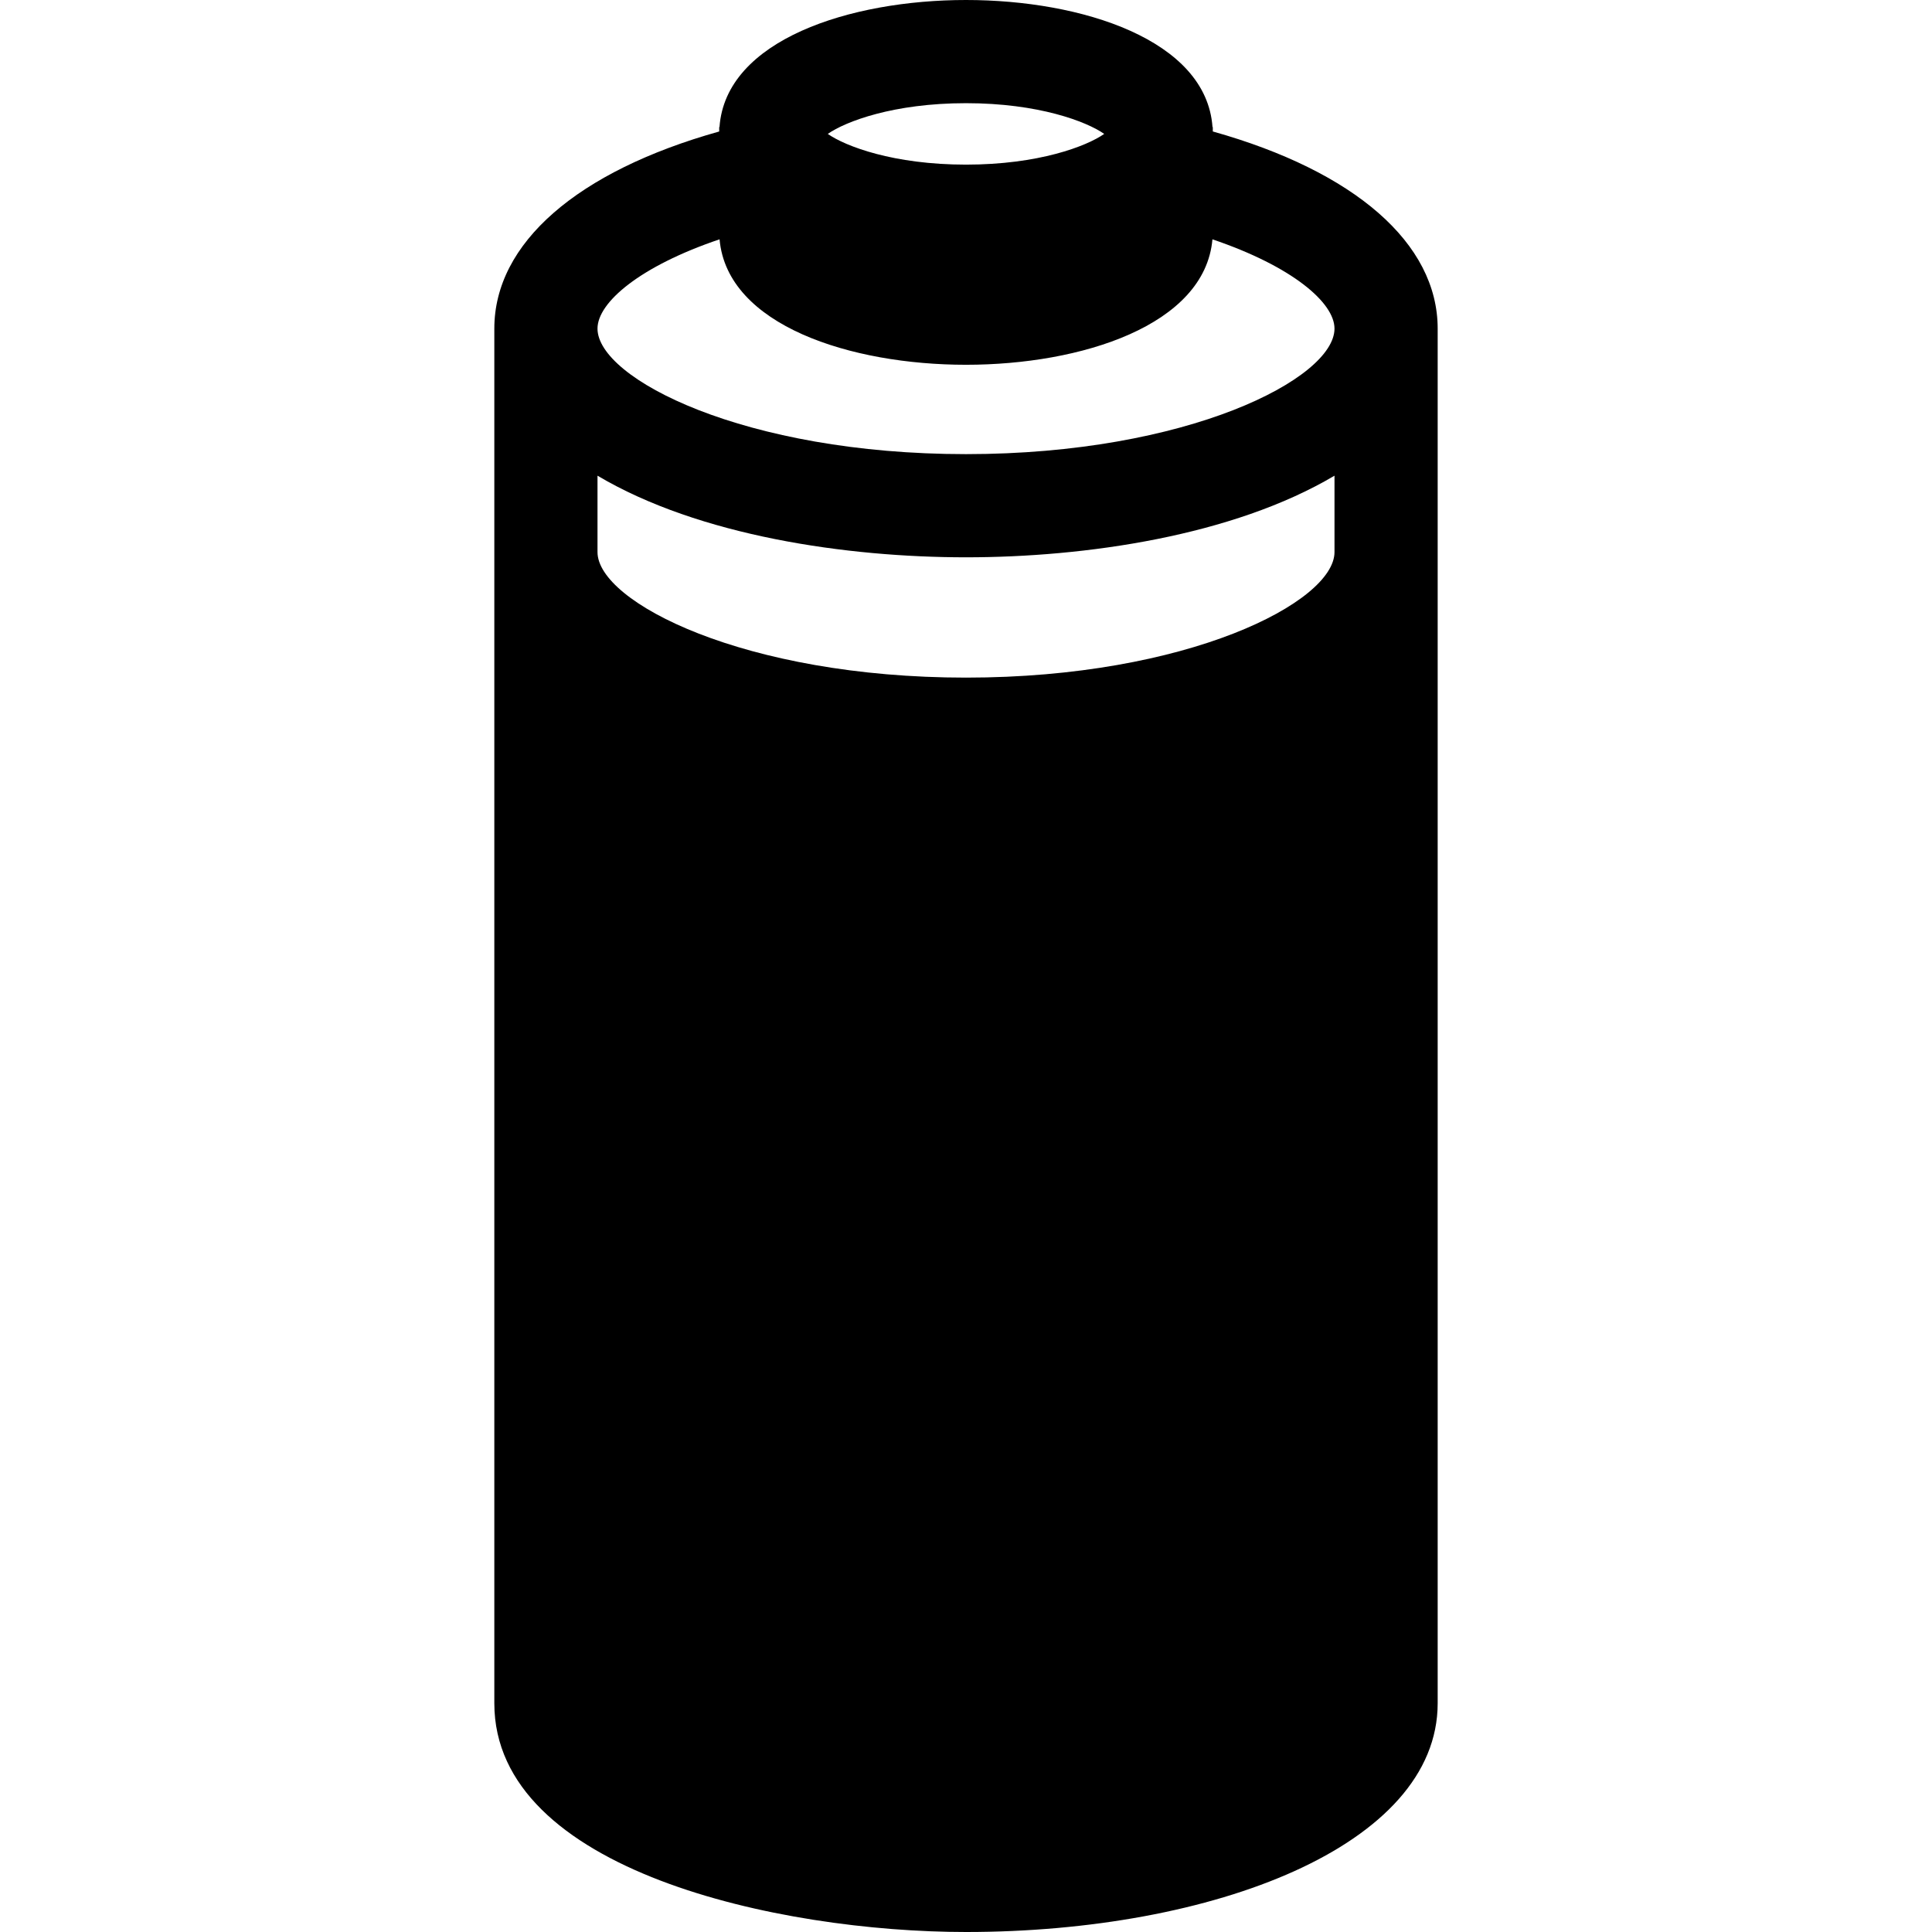 <?xml version="1.0" encoding="iso-8859-1"?>
<!-- Generator: Adobe Illustrator 18.0.0, SVG Export Plug-In . SVG Version: 6.00 Build 0)  -->
<!DOCTYPE svg PUBLIC "-//W3C//DTD SVG 1.1//EN" "http://www.w3.org/Graphics/SVG/1.1/DTD/svg11.dtd">
<svg version="1.1" id="Capa_1" xmlns="http://www.w3.org/2000/svg" xmlns:xlink="http://www.w3.org/1999/xlink" x="0px" y="0px"
	 viewBox="0 0 280.87 280.87" style="enable-background:new 0 0 280.87 280.87;" xml:space="preserve">
<path d="M176.315,19.113v-0.646h-0.044C175.365,5.79,157.278,0,140.435,0s-34.93,5.79-35.836,18.467h-0.044v0.648
	c-20.617,5.78-32.691,16.222-32.691,28.655c0,9.233,0,190.451,0,199.851c0,24.364,41.465,33.249,68.571,33.249
	c35.913,0,68.571-12.532,68.571-33.249c0-9.424,0-190.663,0-199.851C209.006,35.355,196.925,24.897,176.315,19.113z M140.435,15
	c10.548,0,17.521,2.67,20.094,4.467c-2.573,1.797-9.546,4.466-20.094,4.466c-10.548,0-17.52-2.669-20.094-4.466
	C122.914,17.67,129.887,15,140.435,15z M104.609,34.791c1.102,12.521,19.082,18.239,35.826,18.239
	c16.742,0,34.721-5.718,35.826-18.236c11.587,3.922,17.745,9.195,17.745,12.977c0,7.266-21.366,18.25-53.571,18.25
	s-53.571-10.984-53.571-18.25C86.864,43.972,93.02,38.708,104.609,34.791z M194.006,80.261c0,7.266-21.366,18.25-53.571,18.25
	s-53.571-10.984-53.571-18.25c0-6.566,0-7.004,0-11.106c14.789,8.771,36.243,11.866,53.571,11.866
	c17.294,0,38.767-3.089,53.571-11.866C194.006,73.259,194.006,73.695,194.006,80.261z"/>
<g>
</g>
<g>
</g>
<g>
</g>
<g>
</g>
<g>
</g>
<g>
</g>
<g>
</g>
<g>
</g>
<g>
</g>
<g>
</g>
<g>
</g>
<g>
</g>
<g>
</g>
<g>
</g>
<g>
</g>
</svg>
